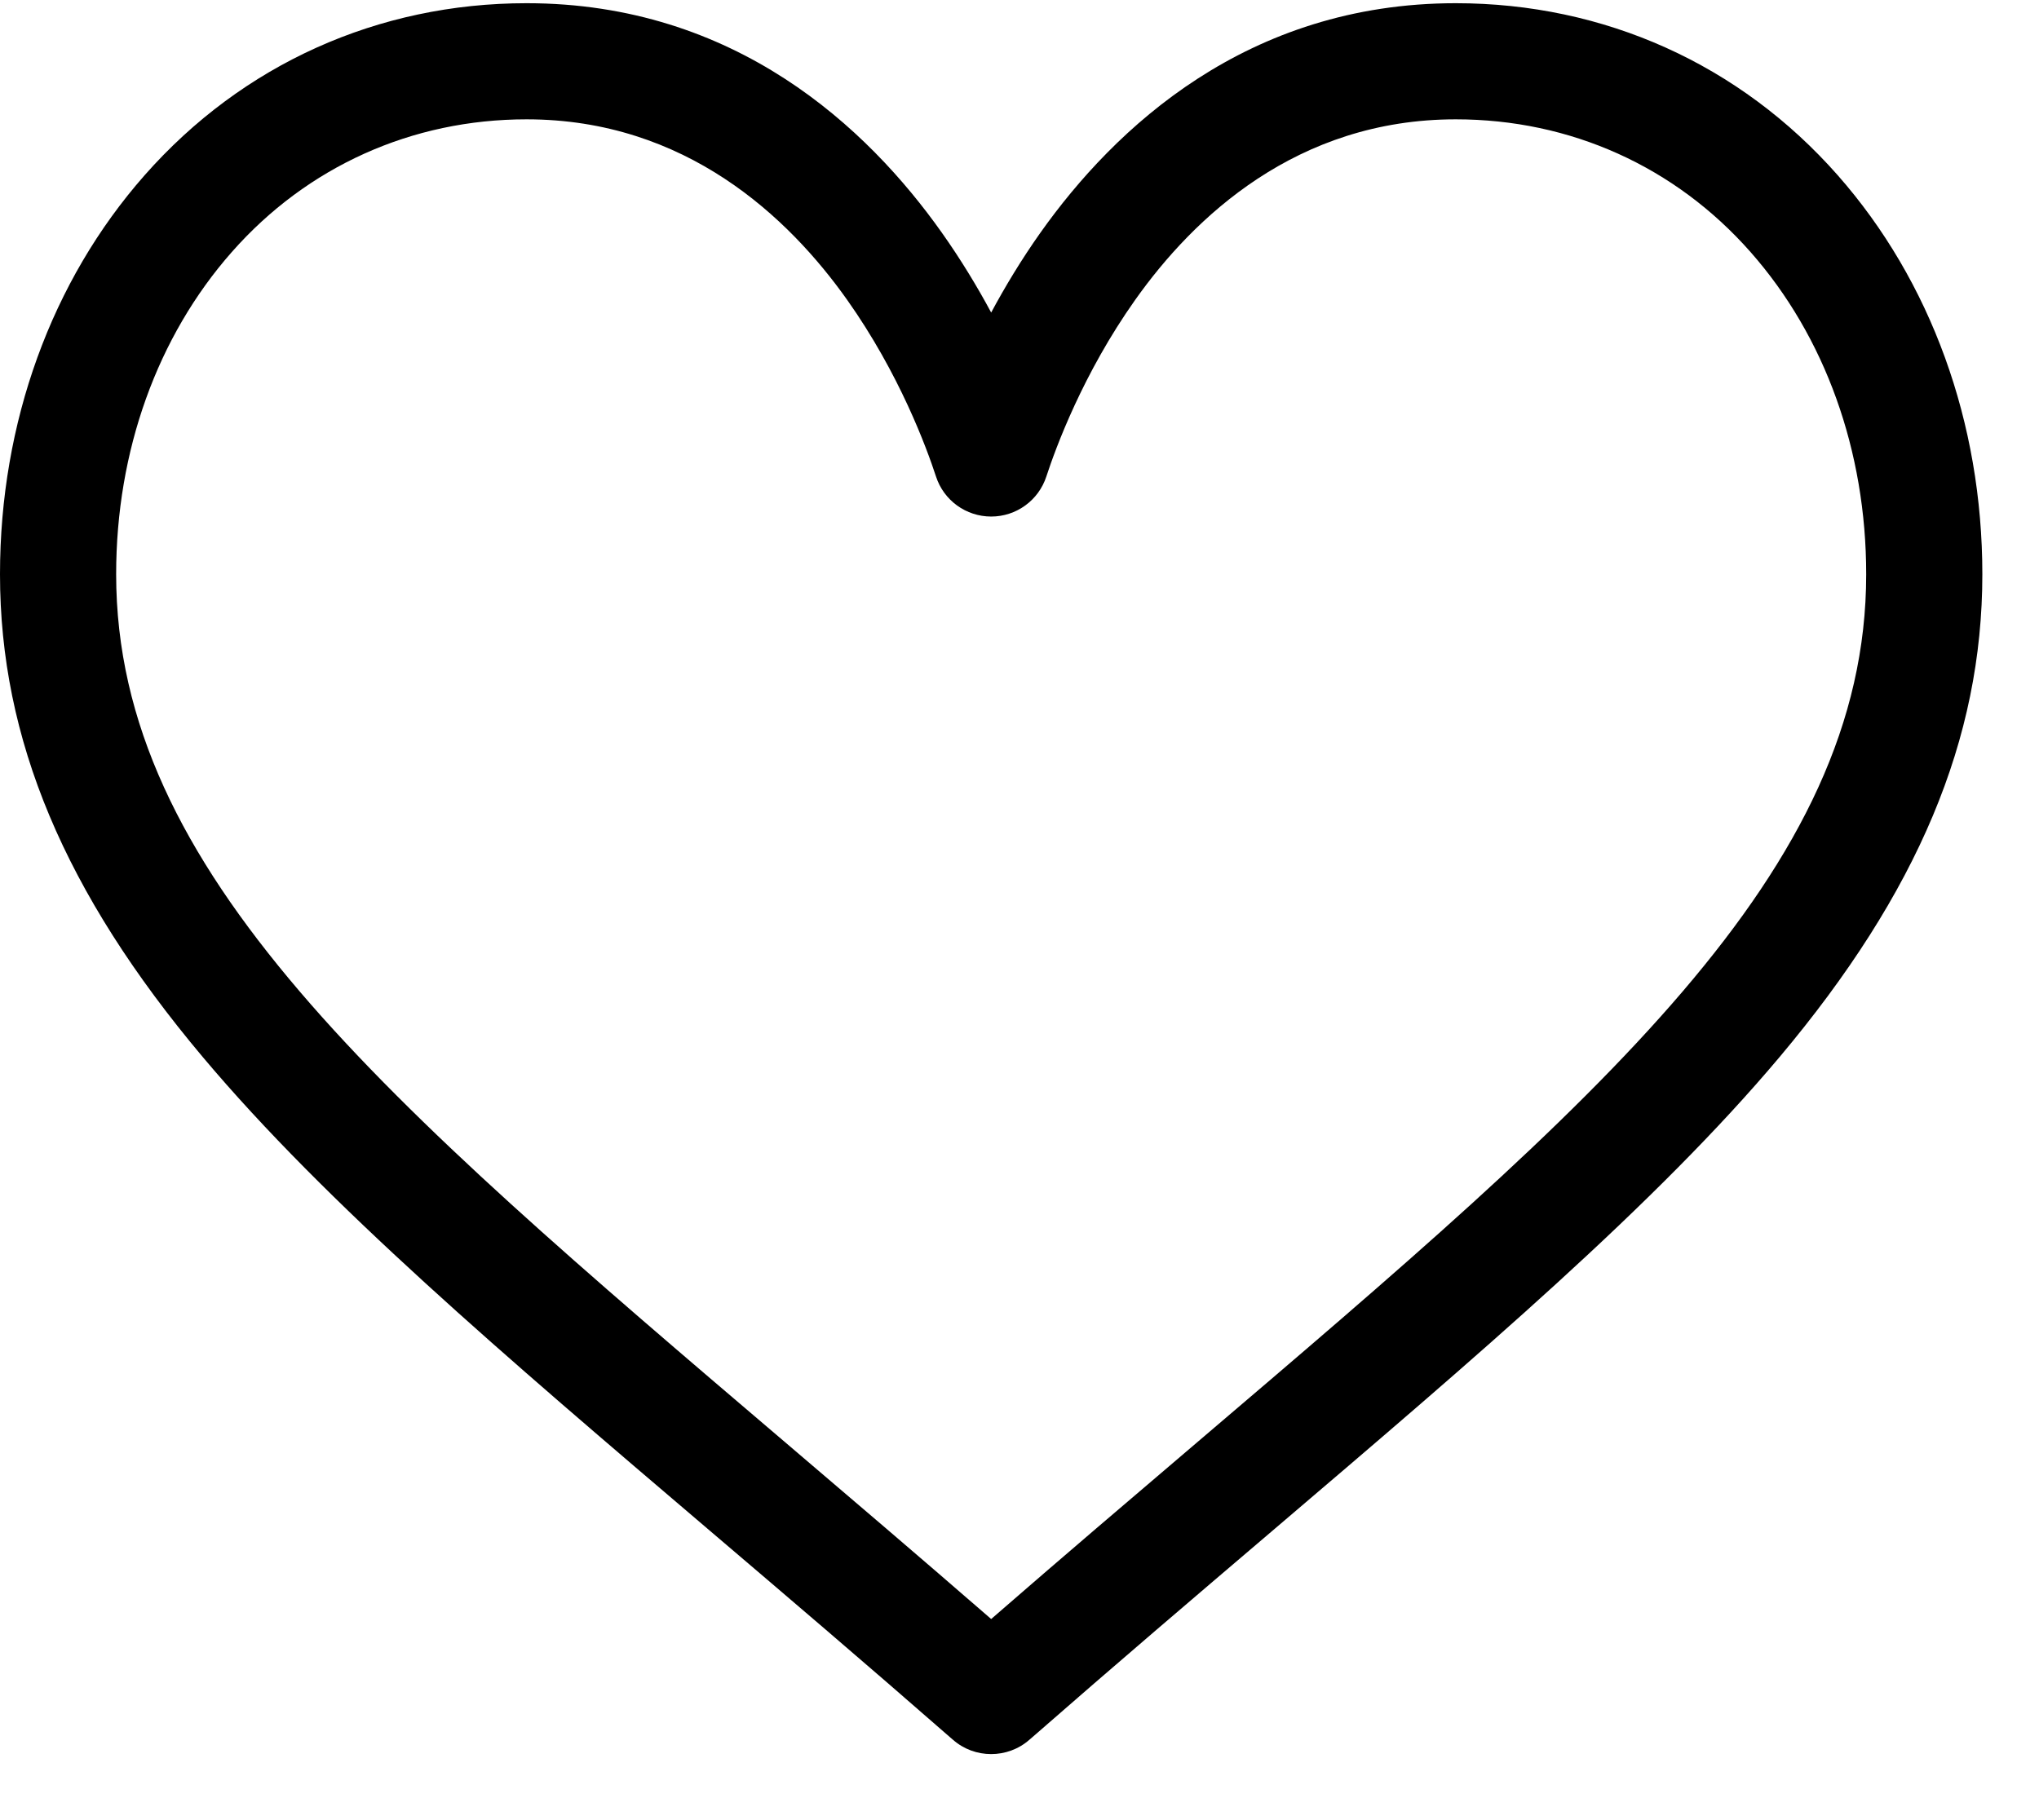 <?xml version="1.0" encoding="UTF-8"?>
<svg width="28px" height="25px" viewBox="0 0 28 25" version="1.1" xmlns="http://www.w3.org/2000/svg" xmlns:xlink="http://www.w3.org/1999/xlink">
    <title>me-gusta copy 2</title>
    <g id="UI/-UX" stroke="none" stroke-width="1" fill="none" fill-rule="evenodd">
        <g id="Aviso-de-privacidad" transform="translate(-455, -2209)" fill="#000000" fill-rule="nonzero">
            <g id="me-gusta-copy-2" transform="translate(455, 2209)">
                <path d="M13.611,24.093 C13.423,24.093 13.236,24.028 13.086,23.896 L13.051,23.866 C11.891,22.851 10.802,21.923 9.748,21.025 C6.921,18.616 4.48,16.536 2.783,14.517 C0.884,12.259 0,10.152 0,7.887 C0,5.807 0.705,3.86 1.986,2.407 C3.329,0.883 5.191,0.044 7.231,0.044 C10.099,0.044 11.915,1.757 12.933,3.195 C13.197,3.568 13.422,3.941 13.611,4.293 C13.8,3.941 14.024,3.568 14.288,3.195 C15.307,1.758 17.123,0.044 19.991,0.044 C22.03,0.044 23.893,0.883 25.236,2.407 C26.516,3.86 27.222,5.807 27.222,7.887 C27.222,10.152 26.337,12.259 24.439,14.517 C22.742,16.536 20.3,18.616 17.474,21.025 C16.42,21.923 15.331,22.851 14.171,23.866 L14.136,23.896 C13.986,24.028 13.798,24.093 13.611,24.093 Z M7.231,1.639 C5.656,1.639 4.218,2.287 3.183,3.462 C2.159,4.623 1.595,6.195 1.595,7.887 C1.595,11.982 5.25,15.096 10.783,19.811 C11.691,20.585 12.625,21.381 13.611,22.238 C14.596,21.381 15.531,20.585 16.439,19.811 C21.972,15.096 25.627,11.982 25.627,7.887 C25.627,6.195 25.063,4.623 24.039,3.462 C23.003,2.287 21.566,1.639 19.991,1.639 C17.804,1.639 16.391,2.987 15.59,4.117 C14.872,5.13 14.497,6.152 14.369,6.544 C14.262,6.873 13.956,7.095 13.611,7.095 C13.266,7.095 12.959,6.873 12.853,6.544 C12.725,6.152 12.35,5.13 11.632,4.117 C10.831,2.987 9.417,1.639 7.231,1.639 Z" id="Shape"></path>
            </g>
        </g>
    </g>
</svg>